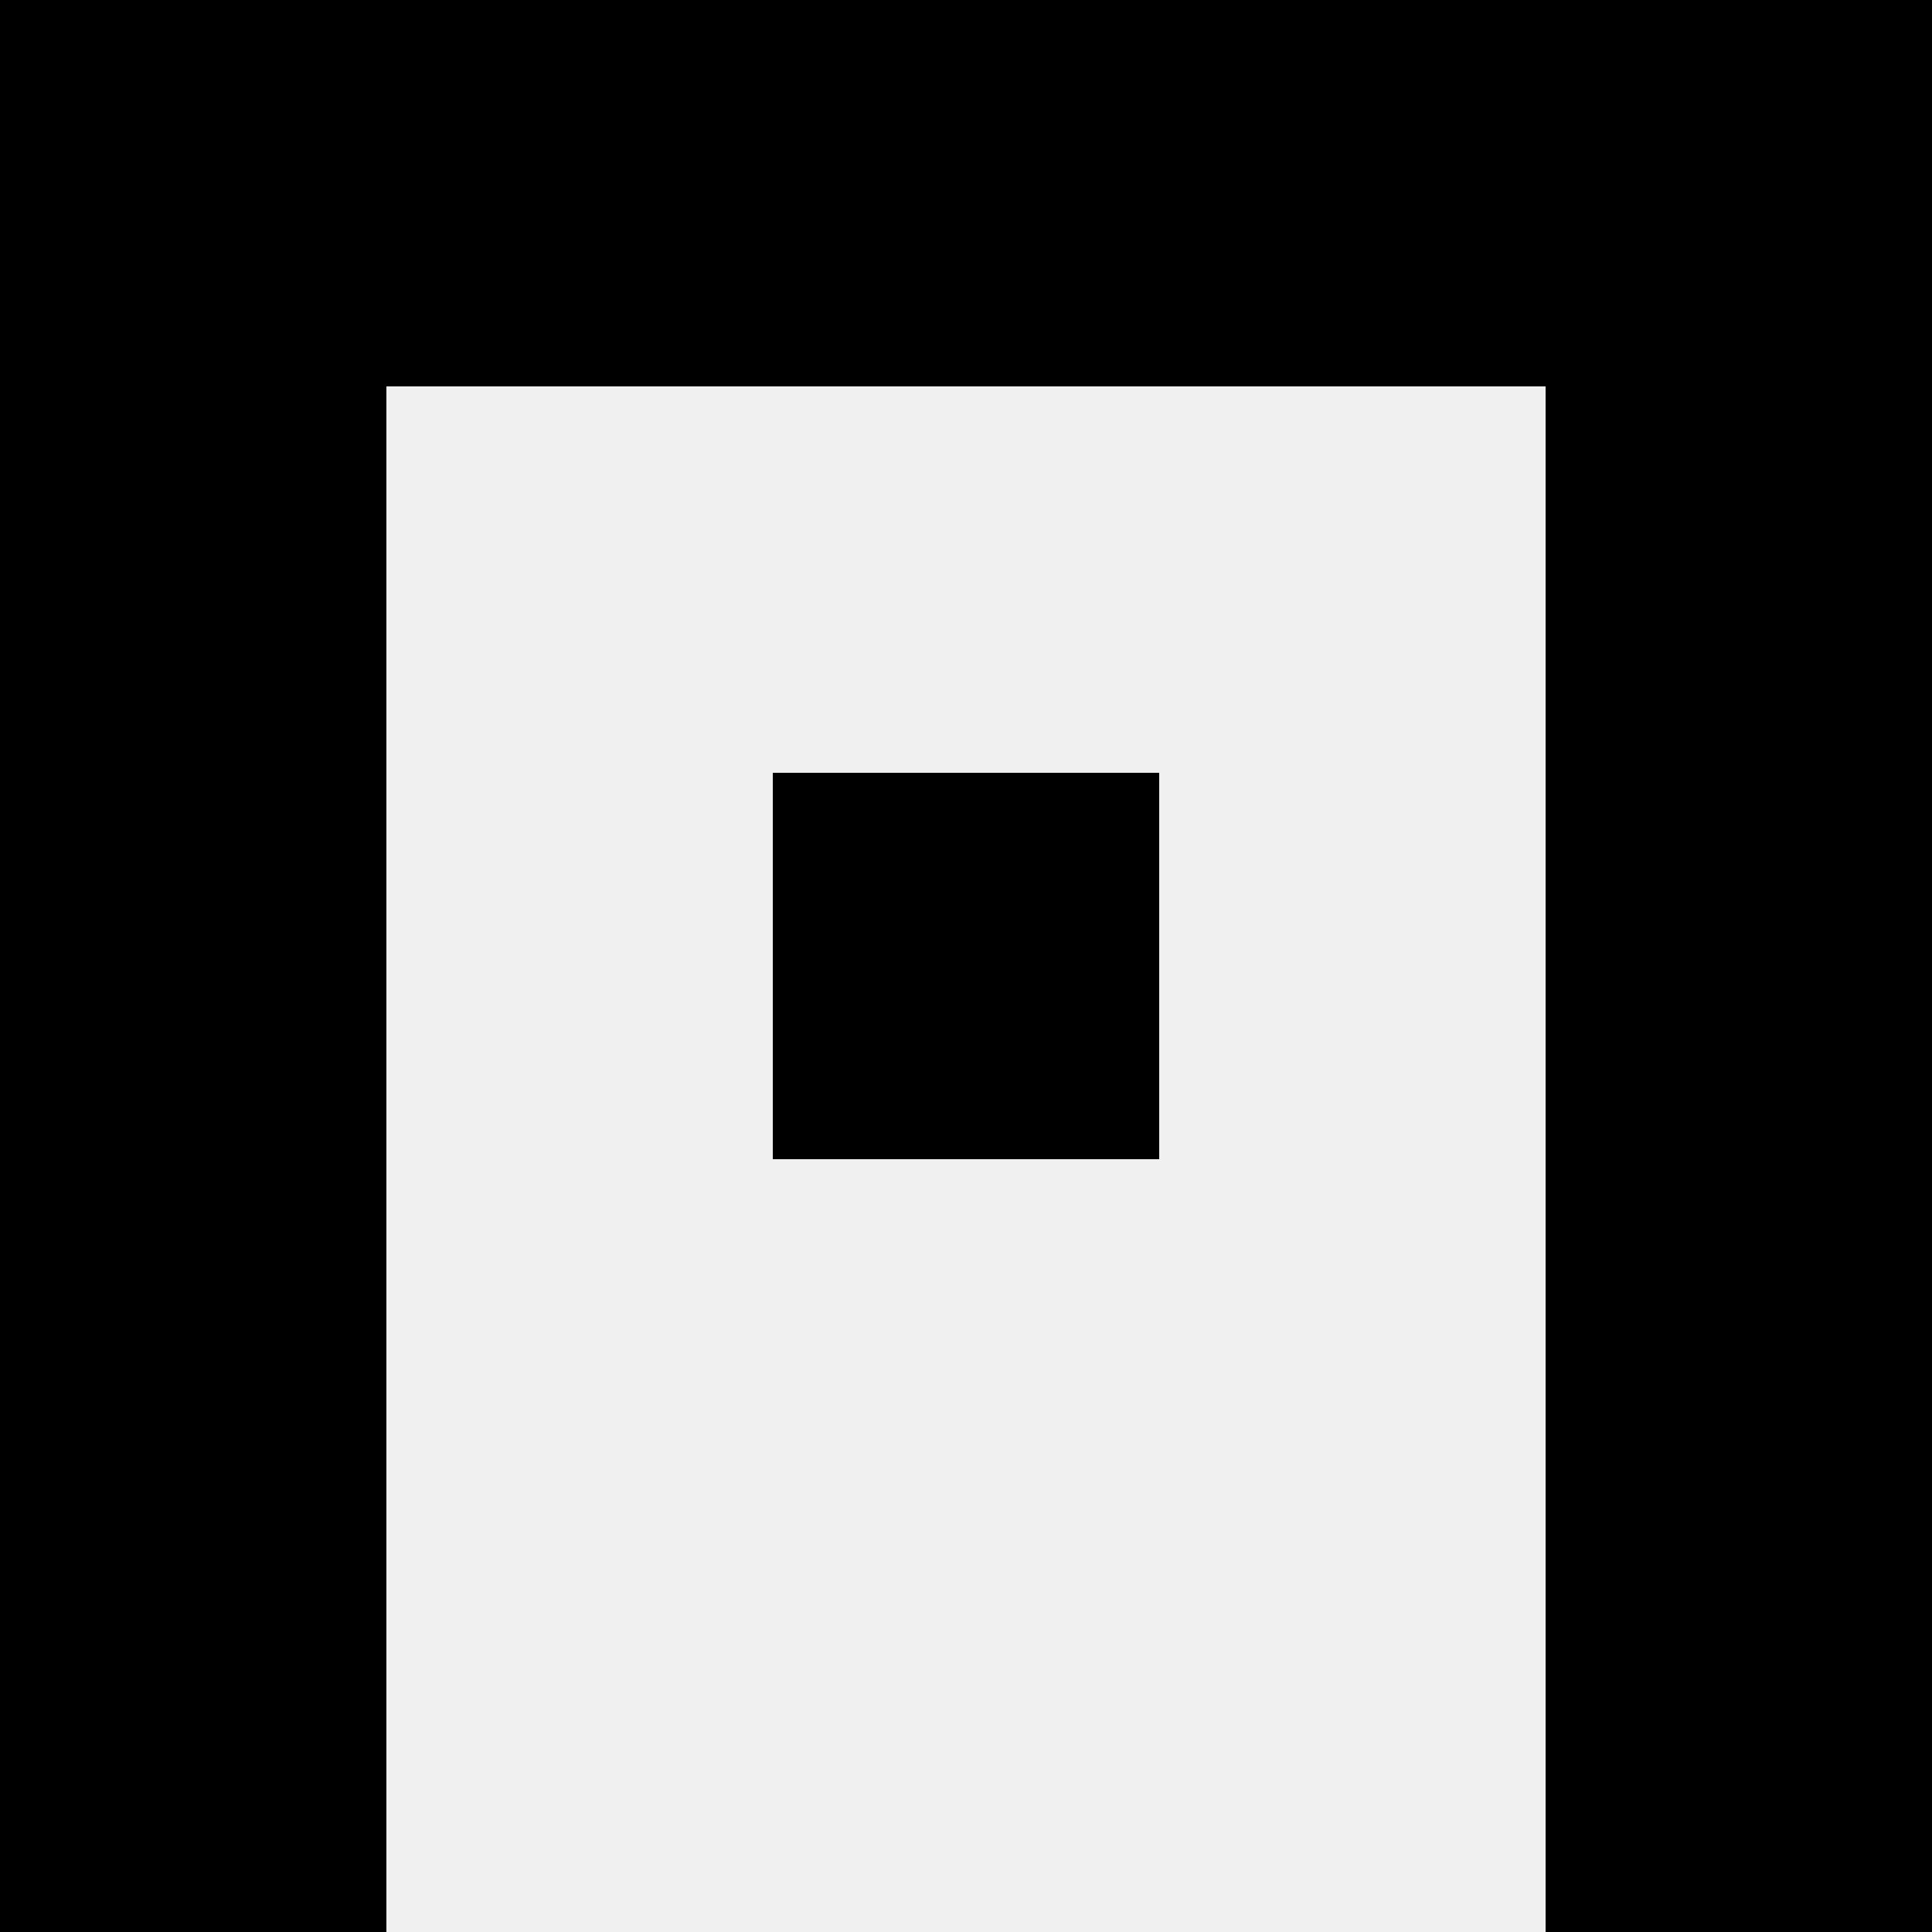 <svg width='80' height='80' xmlns='http://www.w3.org/2000/svg'><rect width='100%' height='100%' fill='#f0f0f0'/><rect x='0' y='0' width='16' height='16' fill='hsl(153, 70%, 50%)' /><rect x='64' y='0' width='16' height='16' fill='hsl(153, 70%, 50%)' /><rect x='16' y='0' width='16' height='16' fill='hsl(153, 70%, 50%)' /><rect x='48' y='0' width='16' height='16' fill='hsl(153, 70%, 50%)' /><rect x='32' y='0' width='16' height='16' fill='hsl(153, 70%, 50%)' /><rect x='32' y='0' width='16' height='16' fill='hsl(153, 70%, 50%)' /><rect x='0' y='16' width='16' height='16' fill='hsl(153, 70%, 50%)' /><rect x='64' y='16' width='16' height='16' fill='hsl(153, 70%, 50%)' /><rect x='0' y='32' width='16' height='16' fill='hsl(153, 70%, 50%)' /><rect x='64' y='32' width='16' height='16' fill='hsl(153, 70%, 50%)' /><rect x='32' y='32' width='16' height='16' fill='hsl(153, 70%, 50%)' /><rect x='32' y='32' width='16' height='16' fill='hsl(153, 70%, 50%)' /><rect x='0' y='48' width='16' height='16' fill='hsl(153, 70%, 50%)' /><rect x='64' y='48' width='16' height='16' fill='hsl(153, 70%, 50%)' /><rect x='0' y='64' width='16' height='16' fill='hsl(153, 70%, 50%)' /><rect x='64' y='64' width='16' height='16' fill='hsl(153, 70%, 50%)' /></svg>